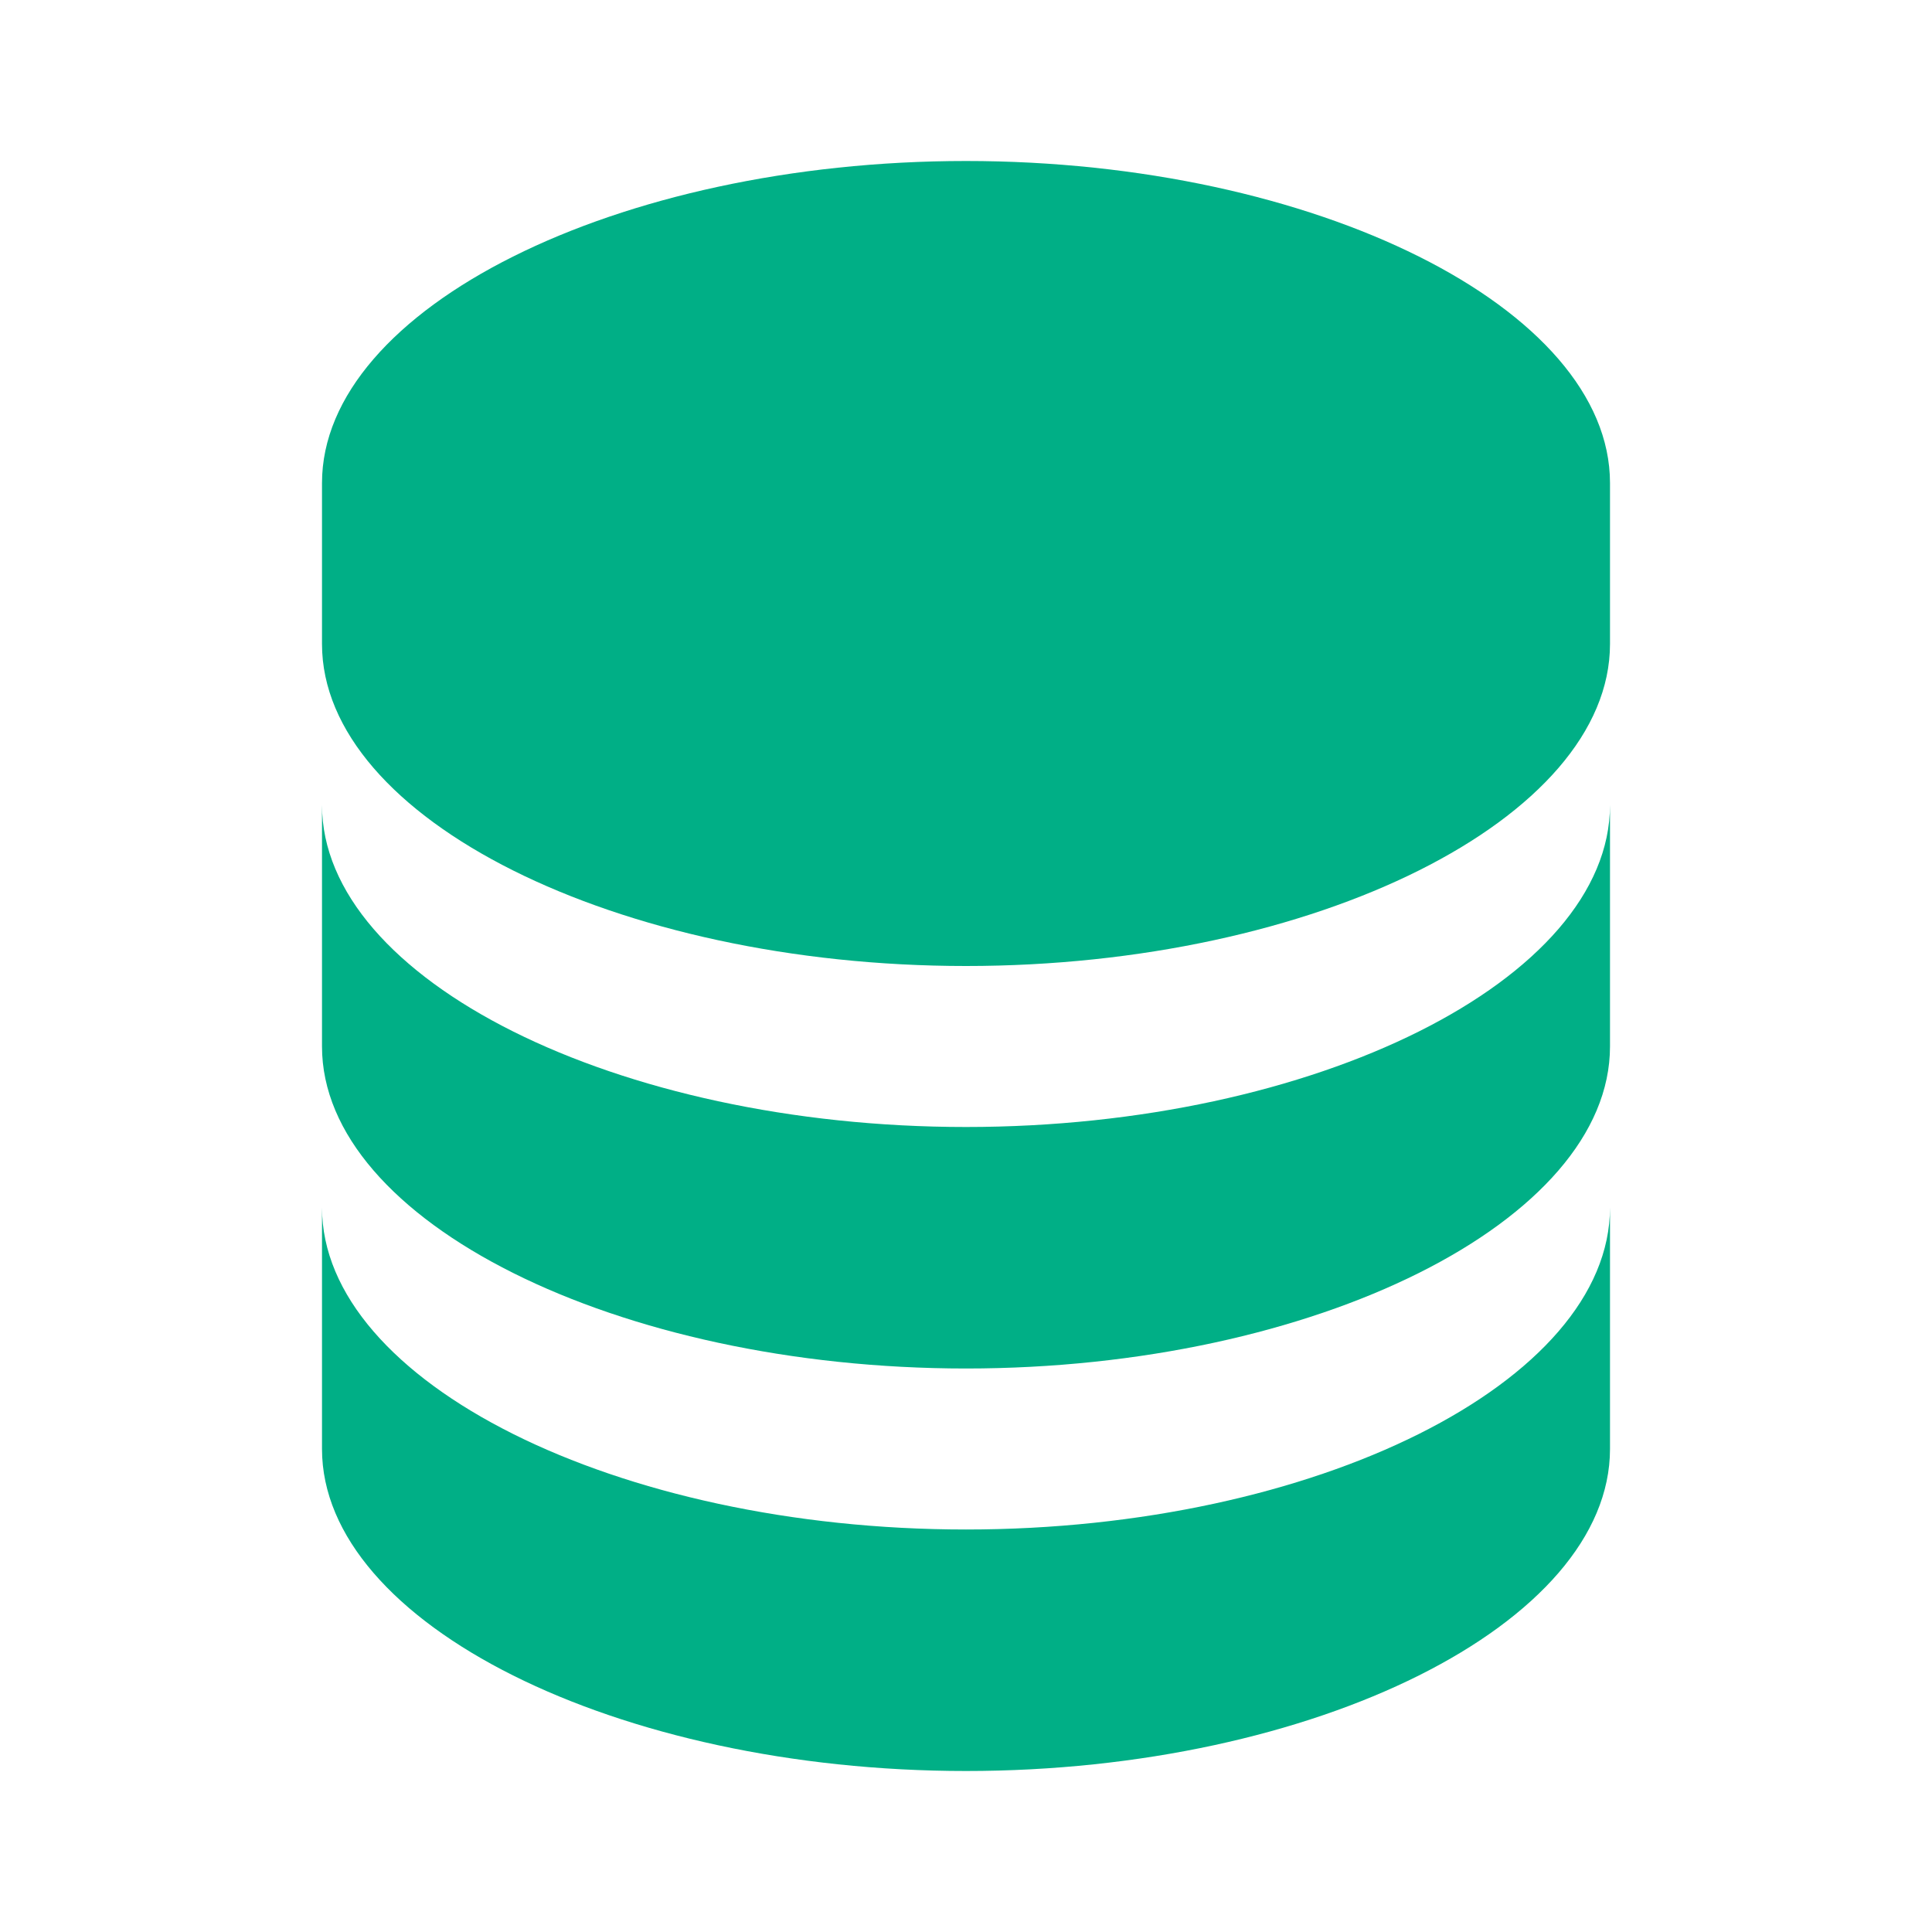 <svg width="24" height="24" viewBox="0 0 24 24" fill="none" xmlns="http://www.w3.org/2000/svg">
<path d="M20 6C20 3.832 16.337 2 12 2C7.663 2 4 3.832 4 6V8C4 10.168 7.663 12 12 12C16.337 12 20 10.168 20 8V6ZM12 19C7.663 19 4 17.168 4 15V18C4 20.168 7.663 22 12 22C16.337 22 20 20.168 20 18V15C20 17.168 16.337 19 12 19Z" fill="#00AF86"/>
<path d="M20 10C20 12.168 16.337 14 12 14C7.663 14 4 12.168 4 10V13C4 15.168 7.663 17 12 17C16.337 17 20 15.168 20 13V10Z" fill="#00AF86"/>
</svg>
